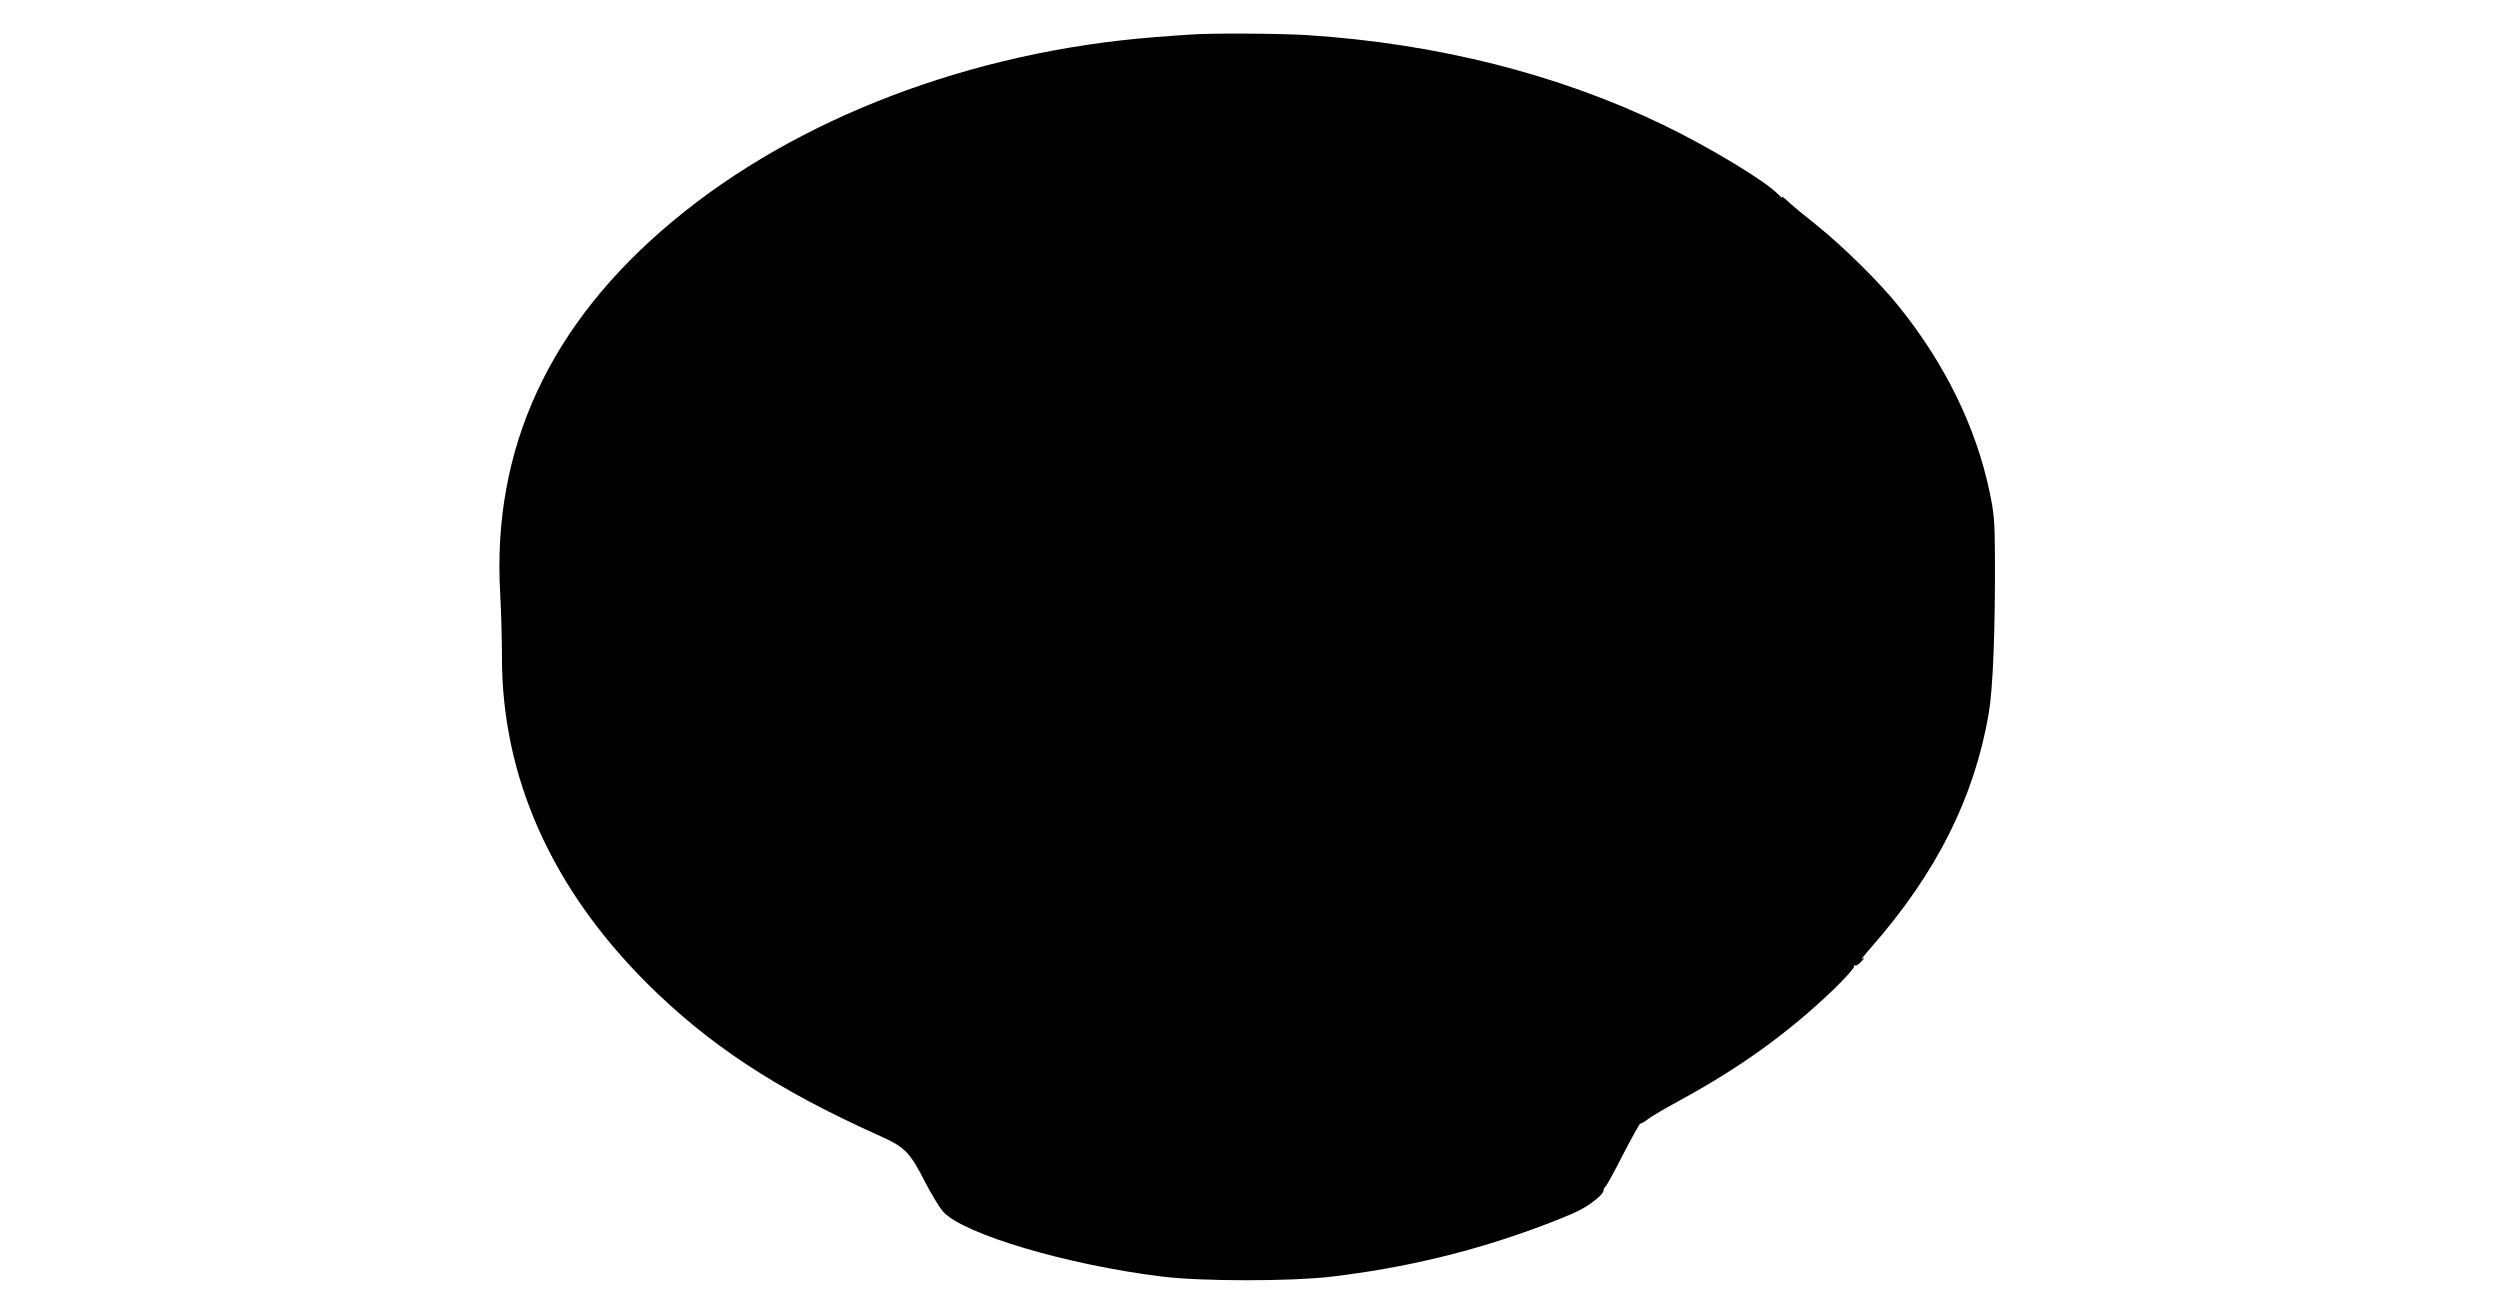 <?xml version="1.0" standalone="no"?>
<!DOCTYPE svg PUBLIC "-//W3C//DTD SVG 20010904//EN"
 "http://www.w3.org/TR/2001/REC-SVG-20010904/DTD/svg10.dtd">
<svg version="1.0" xmlns="http://www.w3.org/2000/svg"
 width="1280pt" height="673pt" viewBox="0 0 1280 673"
 preserveAspectRatio="xMidYMid meet">
<g transform="translate(0,673) scale(0.1,-0.1)"
fill="#000000" stroke="none">
<path d="M6095 6553 c-22 -1 -103 -7 -180 -13 -940 -73 -1837 -414 -2470 -942
-631 -525 -927 -1164 -884 -1908 5 -91 9 -236 9 -322 -1 -612 251 -1180 739
-1669 319 -318 664 -545 1183 -779 142 -63 164 -85 244 -241 32 -62 74 -131
93 -153 104 -115 638 -273 1121 -332 200 -25 655 -25 862 -1 380 45 727 128
1078 259 74 28 161 63 192 79 64 32 128 84 128 104 0 7 4 15 8 17 5 2 46 76
91 165 46 89 86 161 89 160 4 -1 23 10 42 25 19 14 87 54 150 88 317 172 563
349 797 573 62 60 110 114 106 120 -3 5 -2 7 4 4 6 -4 21 6 34 21 18 20 19 23
4 12 -11 -8 10 19 46 60 333 380 526 763 601 1195 22 129 34 427 32 810 -1
174 -4 216 -27 325 -69 331 -227 655 -464 950 -97 122 -289 311 -423 418 -63
50 -131 106 -149 124 -19 18 -31 26 -27 18 5 -8 -5 0 -22 17 -61 65 -356 243
-587 354 -537 259 -1157 416 -1820 459 -137 9 -504 11 -600 3z"/>
</g>
</svg>